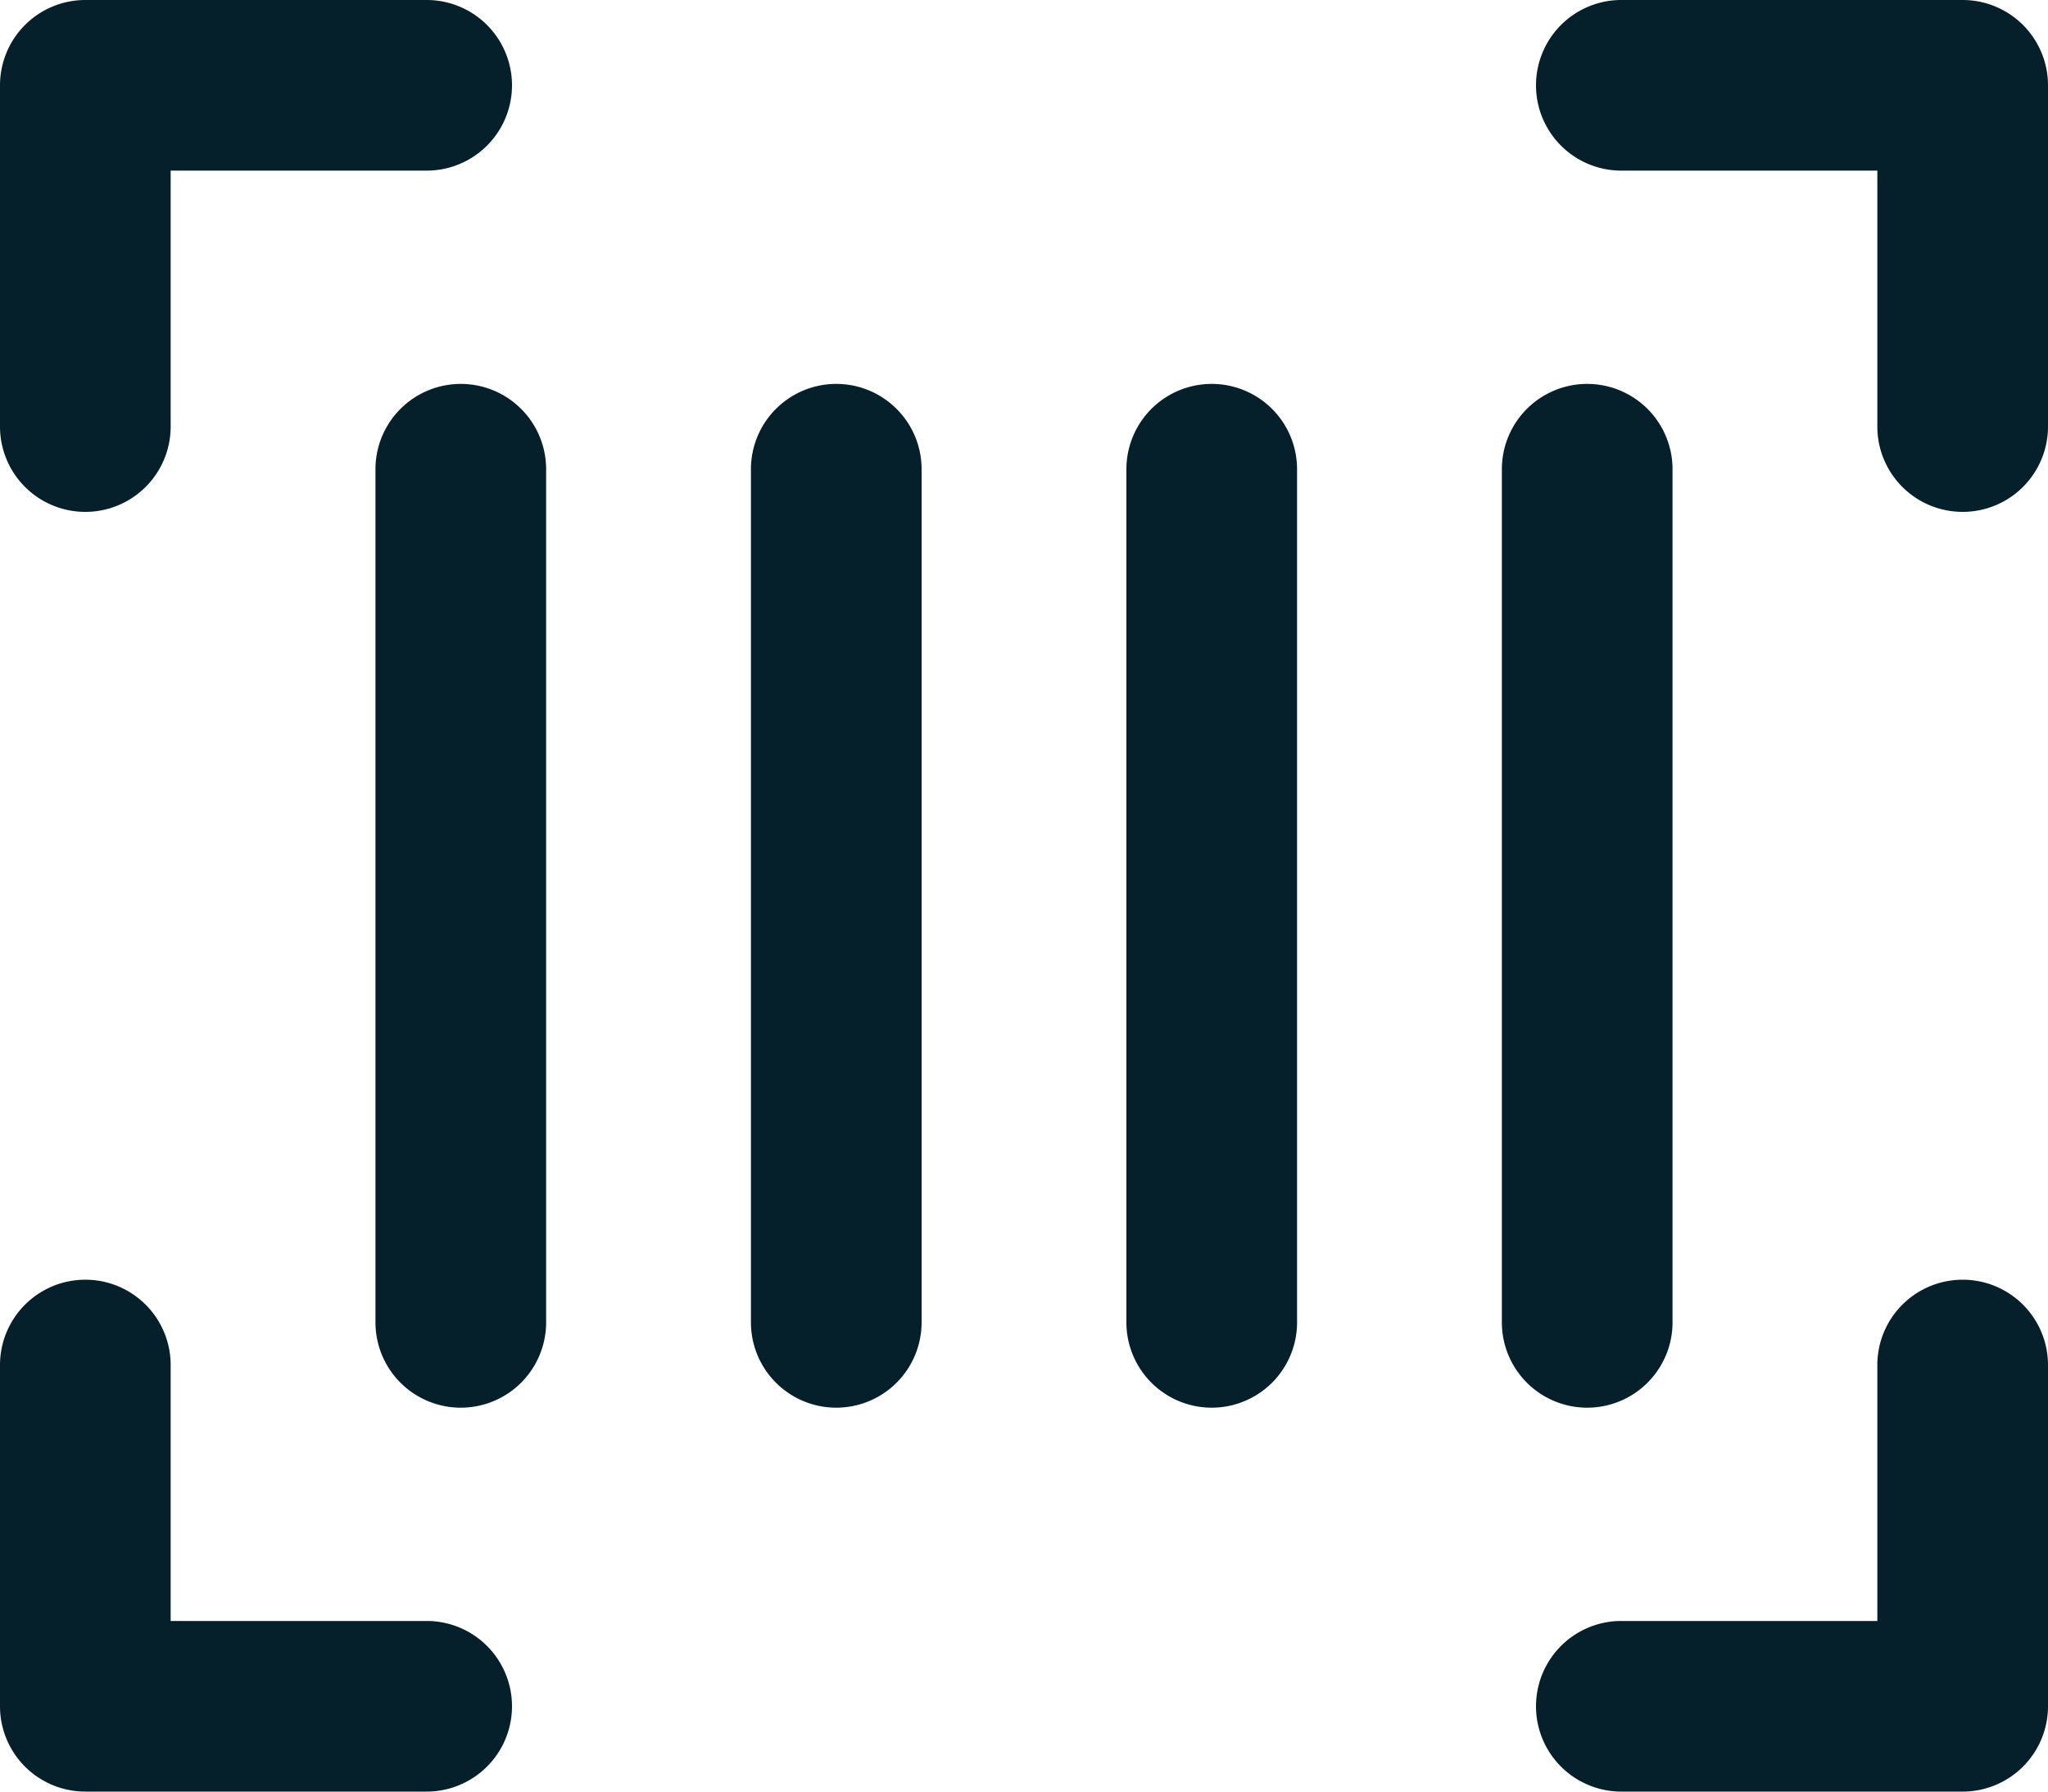 <svg xmlns="http://www.w3.org/2000/svg" viewBox="0 0 24 21"><defs><style>.cls-1{fill:#06202b;}</style></defs><title>referencia</title><g id="Camada_2" data-name="Camada 2"><g id="Camada_1-2" data-name="Camada 1"><path class="cls-1" d="M5.4,4.5a1,1,0,0,0-1,1v10a1,1,0,0,0,2,0V5.5A1,1,0,0,0,5.4,4.5Zm4.4,0a1,1,0,0,0-1,1v10a1,1,0,0,0,2,0V5.5A1,1,0,0,0,9.8,4.5Zm4.4,0a1,1,0,0,0-1,1v10a1,1,0,0,0,2,0V5.5A1,1,0,0,0,14.2,4.5Zm4.4,0a1,1,0,0,0-1,1v10a1,1,0,0,0,2,0V5.5A1,1,0,0,0,18.6,4.5Z"/><path class="cls-1" d="M5,0H1A1,1,0,0,0,0,1V5A1,1,0,0,0,2,5V2H5A1,1,0,0,0,5,0ZM23,0H19a1,1,0,0,0,0,2h3V5a1,1,0,0,0,2,0V1A1,1,0,0,0,23,0Zm0,15a1,1,0,0,0-1,1v3H19a1,1,0,0,0,0,2h4a1,1,0,0,0,1-1V16A1,1,0,0,0,23,15ZM5,19H2V16a1,1,0,0,0-2,0v4a1,1,0,0,0,1,1H5a1,1,0,0,0,0-2Z"/></g></g></svg>